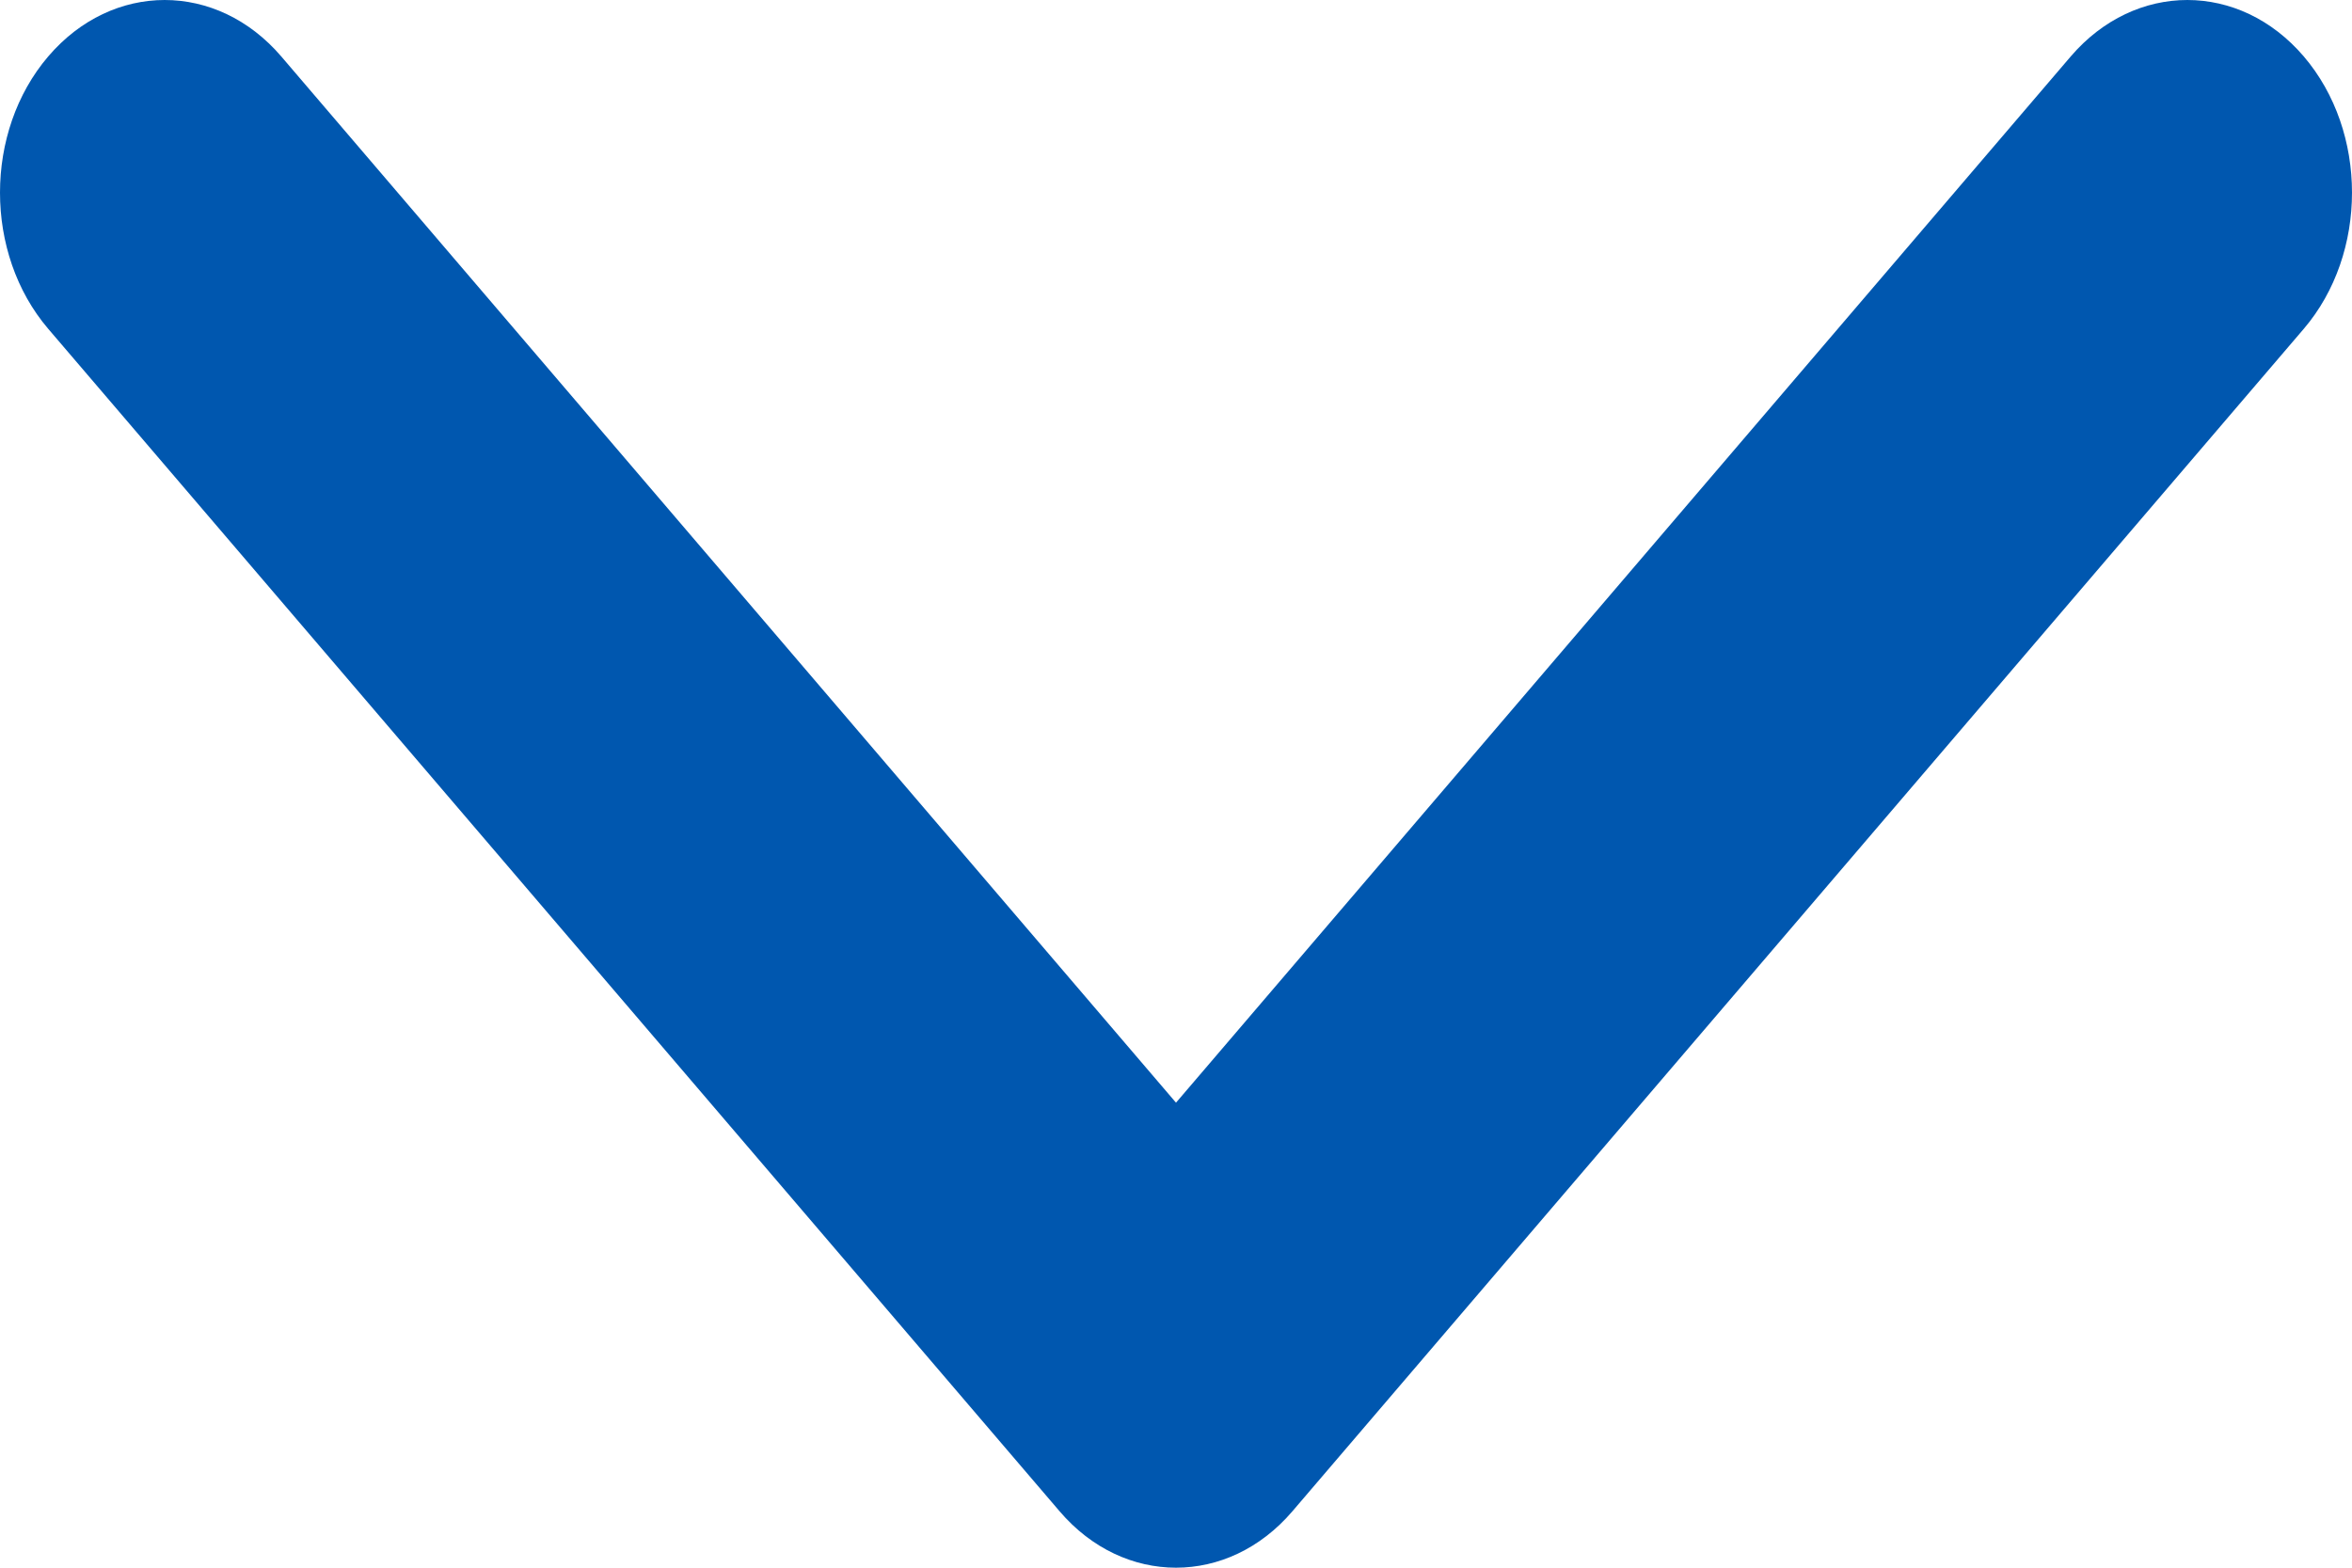 <?xml version="1.0" encoding="UTF-8"?>
<svg width="12px" height="8px" viewBox="0 0 12 8" version="1.1" xmlns="http://www.w3.org/2000/svg" xmlns:xlink="http://www.w3.org/1999/xlink">
    <title>Arrow/Black Copy 2</title>
    <g id="Breakpoints---Quote-pages" stroke="none" stroke-width="1" fill="none" fill-rule="evenodd">
        <g id="991-copy-3" transform="translate(-844, -115)" fill="#0057AF" fill-rule="nonzero">
            <g id="Arrow/Black-Copy-2" transform="translate(850, 119) rotate(90) translate(-850, -119) translate(846, 113)">
                <path d="M4,10 C3.785,10 3.57,9.904 3.406,9.712 L-1.754,3.678 C-2.082,3.294 -2.082,2.672 -1.754,2.288 C-1.426,1.904 -0.894,1.904 -0.565,2.288 L4,7.627 L8.565,2.288 C8.894,1.904 9.426,1.904 9.754,2.288 C10.082,2.672 10.082,3.294 9.754,3.678 L4.594,9.712 C4.43,9.904 4.215,10 4,10 Z" id="Path" transform="translate(4, 6) scale(-1, 1) rotate(90) translate(-4, -6) "></path>
            </g>
        </g>
    </g>
</svg>